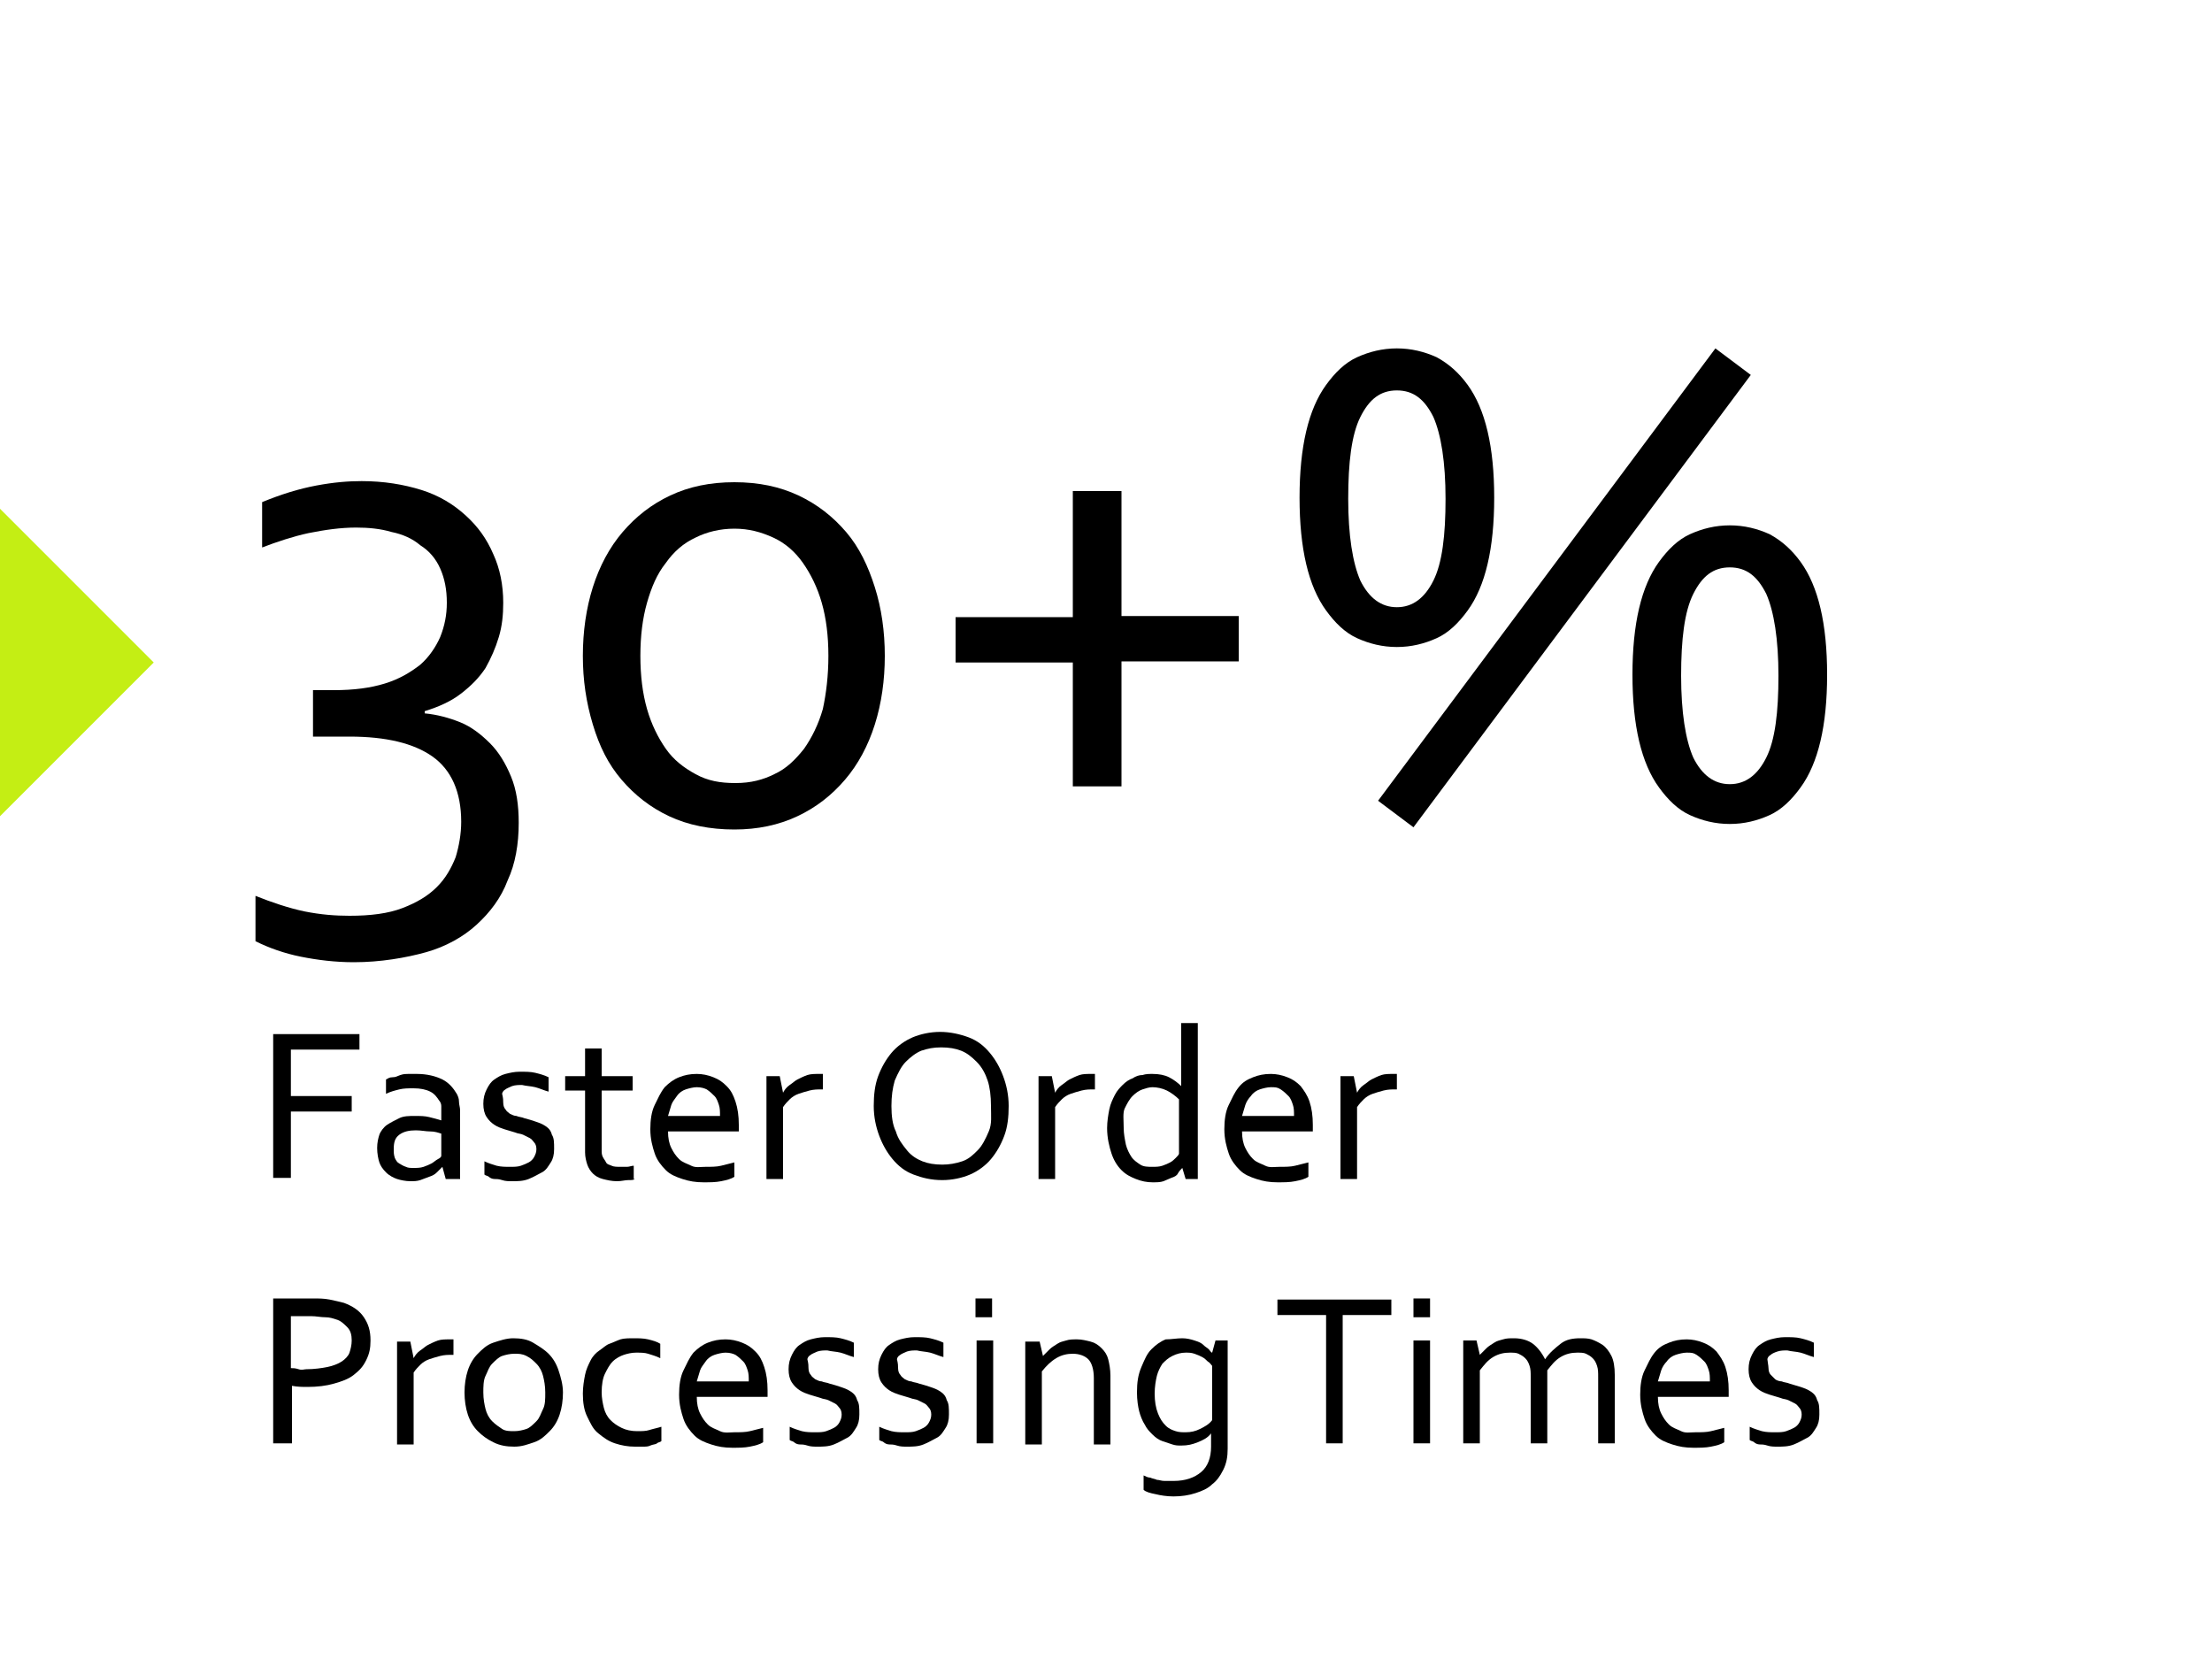 <?xml version="1.0" encoding="utf-8"?>
<!-- Generator: Adobe Illustrator 25.2.3, SVG Export Plug-In . SVG Version: 6.00 Build 0)  -->
<svg version="1.1" id="b058f3ca-c417-47b8-99c1-d569258ebc2e"
	 xmlns="http://www.w3.org/2000/svg" xmlns:xlink="http://www.w3.org/1999/xlink" x="0px" y="0px" viewBox="0 0 200 150"
	 style="enable-background:new 0 0 200 150;" xml:space="preserve">
<style type="text/css">
	.st0{fill:#C4EE14;}
</style>
<g>
	<path d="M38.4,64.5c1.1,0.1,2.2,0.4,3.2,0.8c1,0.4,1.9,1.1,2.7,1.9s1.4,1.8,1.9,3s0.7,2.6,0.7,4.2c0,1.9-0.3,3.7-1,5.2
		c-0.6,1.6-1.6,2.9-2.8,4c-1.2,1.1-2.8,2-4.6,2.5S34.4,87,32,87c-1.7,0-3.3-0.2-4.8-0.5s-2.9-0.8-4.1-1.4v-4.1
		c1.5,0.6,3,1.1,4.4,1.4c1.5,0.3,2.8,0.4,4.1,0.4c1.9,0,3.5-0.2,4.8-0.7c1.3-0.5,2.3-1.1,3.1-1.9c0.8-0.8,1.3-1.7,1.7-2.7
		c0.3-1,0.5-2.1,0.5-3.2c0-2.7-0.9-4.7-2.6-5.9c-1.7-1.2-4.2-1.8-7.5-1.8h-3.3v-4.2h1.9c1.8,0,3.3-0.2,4.6-0.6s2.3-1,3.2-1.7
		c0.8-0.7,1.4-1.6,1.8-2.5c0.4-1,0.6-2,0.6-3.1c0-1.2-0.2-2.2-0.6-3.1c-0.4-0.9-1-1.6-1.8-2.1c-0.7-0.6-1.6-1-2.6-1.2
		c-1-0.3-2.1-0.4-3.2-0.4c-1.4,0-2.8,0.2-4.3,0.5c-1.4,0.3-2.9,0.8-4.2,1.3v-4.1c1.7-0.7,3.3-1.2,4.9-1.5c1.6-0.3,2.9-0.4,4.1-0.4
		c2,0,3.8,0.3,5.4,0.8c1.6,0.5,2.9,1.3,4,2.3c1.1,1,1.9,2.1,2.5,3.5c0.6,1.3,0.9,2.8,0.9,4.4c0,1.1-0.1,2.1-0.4,3.1
		s-0.7,1.9-1.2,2.8c-0.6,0.9-1.3,1.6-2.2,2.3c-0.9,0.7-2,1.2-3.3,1.6V64.5z"/>
	<path d="M80,59.3c0,2.2-0.3,4.3-0.9,6.2c-0.6,1.9-1.5,3.6-2.7,5c-1.2,1.4-2.6,2.5-4.3,3.3c-1.7,0.8-3.6,1.2-5.7,1.2
		c-2.2,0-4.2-0.4-5.9-1.2c-1.7-0.8-3.1-1.9-4.3-3.3c-1.2-1.4-2-3-2.6-5s-0.9-4-0.9-6.2c0-2.2,0.3-4.3,0.9-6.2c0.6-1.9,1.5-3.6,2.7-5
		c1.2-1.4,2.6-2.5,4.3-3.3c1.7-0.8,3.6-1.2,5.8-1.2c2.2,0,4.1,0.4,5.8,1.2c1.7,0.8,3.1,1.9,4.3,3.3s2,3.1,2.6,5S80,57.1,80,59.3z
		 M74.9,59.3c0-1.8-0.2-3.4-0.6-4.8c-0.4-1.4-1-2.6-1.7-3.6c-0.7-1-1.6-1.8-2.7-2.3c-1.1-0.5-2.2-0.8-3.5-0.8s-2.5,0.3-3.5,0.8
		c-1.1,0.5-2,1.3-2.7,2.3c-0.8,1-1.3,2.2-1.7,3.6c-0.4,1.4-0.6,3-0.6,4.8c0,1.8,0.2,3.4,0.6,4.8c0.4,1.4,1,2.6,1.7,3.6
		c0.7,1,1.6,1.7,2.7,2.3s2.2,0.8,3.6,0.8s2.5-0.3,3.5-0.8c1.1-0.5,1.9-1.3,2.7-2.3c0.7-1,1.3-2.2,1.7-3.6
		C74.7,62.7,74.9,61.1,74.9,59.3z"/>
	<path d="M86.4,55.8H97V44.4h4.4v11.3H112v4.1h-10.6v11.3H97V59.9H86.4V55.8z"/>
	<path d="M126.3,31.5c1.3,0,2.5,0.3,3.6,0.8c1.1,0.6,2,1.4,2.8,2.5c0.8,1.1,1.4,2.5,1.8,4.2c0.4,1.7,0.6,3.7,0.6,6
		c0,2.3-0.2,4.3-0.6,6c-0.4,1.7-1,3.1-1.8,4.2c-0.8,1.1-1.7,2-2.8,2.5s-2.3,0.8-3.6,0.8s-2.5-0.3-3.6-0.8s-2-1.4-2.8-2.5
		c-0.8-1.1-1.4-2.5-1.8-4.2c-0.4-1.7-0.6-3.7-0.6-6c0-2.3,0.2-4.3,0.6-6c0.4-1.7,1-3.1,1.8-4.2c0.8-1.1,1.7-2,2.8-2.5
		C123.8,31.8,125,31.5,126.3,31.5z M126.3,54.9c1.4,0,2.5-0.8,3.3-2.4c0.8-1.6,1.1-4.1,1.1-7.4s-0.4-5.8-1.1-7.4
		c-0.8-1.6-1.8-2.4-3.3-2.4s-2.5,0.8-3.3,2.4c-0.8,1.6-1.1,4.1-1.1,7.4s0.4,5.8,1.1,7.4C123.8,54.1,124.9,54.9,126.3,54.9z
		 M155.1,31.5l3.2,2.4l-30.5,40.9l-3.2-2.4L155.1,31.5z M156.4,47.5c1.3,0,2.5,0.3,3.6,0.8c1.1,0.6,2,1.4,2.8,2.5
		c0.8,1.1,1.4,2.5,1.8,4.2c0.4,1.7,0.6,3.7,0.6,6c0,2.3-0.2,4.3-0.6,6c-0.4,1.7-1,3.1-1.8,4.2c-0.8,1.1-1.7,2-2.8,2.5
		s-2.3,0.8-3.6,0.8s-2.5-0.3-3.6-0.8s-2-1.4-2.8-2.5c-0.8-1.1-1.4-2.5-1.8-4.2c-0.4-1.7-0.6-3.7-0.6-6c0-2.3,0.2-4.3,0.6-6
		c0.4-1.7,1-3.1,1.8-4.2c0.8-1.1,1.7-2,2.8-2.5C153.9,47.8,155.1,47.5,156.4,47.5z M156.4,70.9c1.4,0,2.5-0.8,3.3-2.4
		c0.8-1.6,1.1-4.1,1.1-7.4s-0.4-5.8-1.1-7.4c-0.8-1.6-1.8-2.4-3.3-2.4s-2.5,0.8-3.3,2.4c-0.8,1.6-1.1,4.1-1.1,7.4s0.4,5.8,1.1,7.4
		C153.9,70.1,155,70.9,156.4,70.9z"/>
</g>
<g>
	<path d="M26.3,106.5h-1.6V93.5h7.8v1.4h-6.2v4.2h5.5v1.4h-5.5V106.5z"/>
	<path d="M40,105.5L40,105.5c-0.2,0.2-0.3,0.3-0.5,0.5s-0.4,0.3-0.7,0.4s-0.5,0.2-0.8,0.3s-0.6,0.1-0.9,0.1c-0.4,0-0.9-0.1-1.2-0.2
		s-0.7-0.3-1-0.6s-0.5-0.6-0.6-0.9s-0.2-0.8-0.2-1.3c0-0.5,0.1-0.9,0.2-1.2s0.4-0.7,0.7-0.9s0.7-0.4,1.1-0.6s0.9-0.2,1.4-0.2
		c0.5,0,0.9,0,1.3,0.1s0.8,0.2,1.1,0.3h0v-0.6c0-0.3,0-0.5,0-0.7s-0.1-0.4-0.2-0.5c-0.2-0.3-0.4-0.6-0.8-0.8s-0.9-0.3-1.5-0.3
		c-0.5,0-0.9,0-1.3,0.1s-0.8,0.2-1.2,0.4v-1.3c0.2-0.1,0.3-0.2,0.6-0.2s0.4-0.1,0.7-0.2s0.5-0.1,0.7-0.1s0.5,0,0.8,0
		c0.9,0,1.7,0.2,2.3,0.5s1,0.8,1.3,1.3c0.1,0.2,0.2,0.4,0.2,0.7s0.1,0.5,0.1,0.8v6.2h-1.3L40,105.5z M39.9,102.5
		c-0.3-0.1-0.6-0.2-1-0.2s-0.8-0.1-1.3-0.1c-0.6,0-1.1,0.1-1.5,0.4s-0.5,0.7-0.5,1.3c0,0.3,0,0.5,0.1,0.8c0.1,0.2,0.2,0.4,0.4,0.5
		s0.3,0.2,0.6,0.3c0.2,0.1,0.4,0.1,0.7,0.1c0.3,0,0.6,0,0.9-0.1s0.5-0.2,0.7-0.3s0.4-0.3,0.6-0.4s0.3-0.2,0.3-0.3V102.5z"/>
	<path d="M45.5,99.7c0,0.3,0.1,0.5,0.2,0.6c0.1,0.2,0.3,0.3,0.4,0.4c0.2,0.1,0.4,0.2,0.6,0.2c0.2,0.1,0.5,0.1,0.7,0.2
		c0.4,0.1,0.7,0.2,1,0.3c0.3,0.1,0.6,0.2,0.9,0.4s0.5,0.4,0.6,0.8c0.2,0.3,0.2,0.7,0.2,1.3c0,0.5-0.1,0.9-0.3,1.2s-0.4,0.7-0.8,0.9
		s-0.7,0.4-1.2,0.6s-1,0.2-1.5,0.2c-0.3,0-0.6,0-0.9-0.1s-0.5-0.1-0.7-0.1s-0.4-0.1-0.5-0.2s-0.3-0.1-0.4-0.2V105
		c0.4,0.2,0.8,0.3,1.1,0.4c0.4,0.1,0.8,0.1,1.2,0.1c0.4,0,0.7,0,1-0.1c0.3-0.1,0.5-0.2,0.7-0.3c0.2-0.1,0.4-0.3,0.5-0.5
		s0.2-0.4,0.2-0.7c0-0.3-0.1-0.5-0.2-0.6s-0.2-0.3-0.4-0.4c-0.2-0.1-0.4-0.2-0.6-0.3c-0.2-0.1-0.5-0.1-0.7-0.2
		c-0.3-0.1-0.7-0.2-1-0.3c-0.3-0.1-0.6-0.2-0.9-0.4s-0.5-0.4-0.7-0.7s-0.3-0.7-0.3-1.2c0-0.5,0.1-0.9,0.3-1.3s0.4-0.7,0.7-0.9
		s0.6-0.4,1-0.5s0.8-0.2,1.3-0.2c0.5,0,1,0,1.4,0.1s0.8,0.2,1.2,0.4v1.3c-0.4-0.1-0.8-0.3-1.2-0.4s-0.8-0.1-1.2-0.2
		c-0.3,0-0.6,0-0.9,0.1c-0.2,0.1-0.5,0.2-0.6,0.3c-0.2,0.1-0.3,0.3-0.3,0.4C45.5,99.3,45.5,99.5,45.5,99.7z"/>
	<path d="M57.4,106.6c-0.1,0.1-0.3,0.1-0.6,0.1s-0.6,0.1-1,0.1c-0.5,0-0.9-0.1-1.3-0.2s-0.7-0.3-0.9-0.5s-0.4-0.5-0.5-0.8
		s-0.2-0.7-0.2-1.1v-5.6h-1.8v-1.3h1.8v-2.5h1.5v2.5h2.8v1.3h-2.8v5.4c0,0.2,0,0.4,0.1,0.6s0.2,0.3,0.3,0.5s0.3,0.2,0.5,0.3
		s0.5,0.1,0.8,0.1c0.2,0,0.4,0,0.6,0s0.4-0.1,0.6-0.1V106.6z"/>
	<path d="M63.8,105.5c0.5,0,1,0,1.4-0.1s0.8-0.2,1.2-0.3v1.3c-0.3,0.2-0.7,0.3-1.2,0.4s-1,0.1-1.6,0.1c-0.7,0-1.3-0.1-1.9-0.3
		s-1.1-0.4-1.5-0.8c-0.4-0.4-0.8-0.9-1-1.5s-0.4-1.3-0.4-2.2c0-0.8,0.1-1.6,0.4-2.2s0.5-1.1,0.9-1.6c0.4-0.4,0.8-0.7,1.3-0.9
		c0.5-0.2,1-0.3,1.6-0.3c0.5,0,1,0.1,1.5,0.3c0.5,0.2,0.8,0.4,1.2,0.8s0.6,0.8,0.8,1.4c0.2,0.6,0.3,1.3,0.3,2.1c0,0.1,0,0.1,0,0.2
		s0,0.2,0,0.4h-6.4c0,0.6,0.1,1.1,0.3,1.5s0.4,0.7,0.7,1s0.7,0.4,1.1,0.6S63.3,105.5,63.8,105.5z M63,98.3c-0.3,0-0.7,0.1-1,0.2
		s-0.6,0.3-0.8,0.6s-0.4,0.5-0.5,0.8c-0.1,0.3-0.2,0.7-0.3,1h4.7c0-0.4,0-0.7-0.1-1c-0.1-0.3-0.2-0.6-0.4-0.8s-0.4-0.4-0.7-0.6
		C63.7,98.4,63.4,98.3,63,98.3z"/>
	<path d="M74.4,98.5h-0.1c-0.4,0-0.7,0-1.1,0.1s-0.7,0.2-1,0.3s-0.6,0.3-0.8,0.5s-0.4,0.4-0.6,0.7v6.5h-1.5v-9.3h1.2l0.3,1.5h0
		c0.1-0.2,0.3-0.5,0.6-0.7s0.5-0.4,0.7-0.5s0.6-0.3,0.9-0.4s0.7-0.1,1-0.1c0.1,0,0.1,0,0.2,0s0.1,0,0.2,0V98.5z"/>
	<path d="M91.2,100c0,1-0.1,1.9-0.4,2.7s-0.7,1.5-1.2,2.1s-1.2,1.1-1.9,1.4c-0.7,0.3-1.6,0.5-2.5,0.5c-1,0-1.8-0.2-2.6-0.5
		c-0.8-0.3-1.4-0.8-1.9-1.4c-0.5-0.6-0.9-1.3-1.2-2.1S79,101,79,100c0-1,0.1-1.9,0.4-2.7s0.7-1.5,1.2-2.1s1.2-1.1,1.9-1.4
		c0.7-0.3,1.6-0.5,2.5-0.5c0.9,0,1.8,0.2,2.6,0.5s1.4,0.8,1.9,1.4c0.5,0.6,0.9,1.3,1.2,2.1S91.2,99,91.2,100z M89.6,100
		c0-0.9-0.1-1.7-0.3-2.3s-0.5-1.2-1-1.7s-0.9-0.8-1.4-1c-0.5-0.2-1.1-0.3-1.8-0.3s-1.2,0.1-1.8,0.3c-0.5,0.2-1,0.6-1.4,1
		s-0.7,1-1,1.7c-0.2,0.7-0.3,1.4-0.3,2.3s0.1,1.7,0.4,2.3c0.2,0.7,0.6,1.2,1,1.7s0.9,0.8,1.4,1c0.5,0.2,1.1,0.3,1.8,0.3
		c0.6,0,1.2-0.1,1.8-0.3s1-0.6,1.4-1s0.7-1,1-1.7S89.6,100.9,89.6,100z"/>
	<path d="M99,98.5h-0.1c-0.4,0-0.7,0-1.1,0.1s-0.7,0.2-1,0.3s-0.6,0.3-0.8,0.5s-0.4,0.4-0.6,0.7v6.5h-1.5v-9.3h1.2l0.3,1.5h0
		c0.1-0.2,0.3-0.5,0.6-0.7s0.5-0.4,0.7-0.5s0.6-0.3,0.9-0.4s0.7-0.1,1-0.1c0.1,0,0.1,0,0.2,0s0.1,0,0.2,0V98.5z"/>
	<path d="M100.1,102c0-0.6,0.1-1.2,0.2-1.7s0.3-0.9,0.5-1.3s0.5-0.7,0.7-0.9c0.3-0.3,0.6-0.5,0.9-0.6c0.3-0.2,0.6-0.3,0.9-0.3
		c0.3-0.1,0.6-0.1,0.9-0.1c0.6,0,1.1,0.1,1.5,0.3c0.4,0.2,0.8,0.5,1.1,0.8h0v-5.7h1.5v14.1h-1.1l-0.3-1h0c-0.1,0.1-0.3,0.3-0.4,0.5
		s-0.3,0.3-0.6,0.4c-0.2,0.1-0.5,0.2-0.7,0.3c-0.3,0.1-0.6,0.1-1,0.1c-0.5,0-1-0.1-1.5-0.3s-0.9-0.4-1.3-0.8s-0.7-0.9-0.9-1.5
		S100.1,102.9,100.1,102z M101.6,102c0,0.5,0.1,1,0.2,1.5c0.1,0.4,0.3,0.8,0.5,1.1c0.2,0.3,0.5,0.5,0.8,0.7s0.7,0.2,1.1,0.2
		c0.3,0,0.6,0,0.9-0.1c0.3-0.1,0.5-0.2,0.7-0.3s0.4-0.3,0.5-0.4s0.3-0.3,0.3-0.4v-4.9c-0.3-0.3-0.7-0.6-1.1-0.8s-0.9-0.3-1.3-0.3
		c-0.3,0-0.6,0.1-0.9,0.2c-0.3,0.1-0.6,0.3-0.9,0.6c-0.3,0.3-0.5,0.7-0.7,1.1S101.6,101.3,101.6,102z"/>
	<path d="M115.7,105.5c0.5,0,1,0,1.4-0.1s0.8-0.2,1.2-0.3v1.3c-0.3,0.2-0.7,0.3-1.2,0.4s-1,0.1-1.6,0.1c-0.7,0-1.3-0.1-1.9-0.3
		s-1.1-0.4-1.5-0.8c-0.4-0.4-0.8-0.9-1-1.5c-0.2-0.6-0.4-1.3-0.4-2.2c0-0.8,0.1-1.6,0.4-2.2s0.5-1.1,0.9-1.6s0.8-0.7,1.3-0.9
		c0.5-0.2,1-0.3,1.6-0.3c0.5,0,1,0.1,1.5,0.3c0.5,0.2,0.8,0.4,1.2,0.8c0.3,0.4,0.6,0.8,0.8,1.4c0.2,0.6,0.3,1.3,0.3,2.1
		c0,0.1,0,0.1,0,0.2s0,0.2,0,0.4h-6.4c0,0.6,0.1,1.1,0.3,1.5s0.4,0.7,0.7,1s0.7,0.4,1.1,0.6S115.2,105.5,115.7,105.5z M114.9,98.3
		c-0.3,0-0.7,0.1-1,0.2s-0.6,0.3-0.8,0.6c-0.2,0.2-0.4,0.5-0.5,0.8s-0.2,0.7-0.3,1h4.7c0-0.4,0-0.7-0.1-1s-0.2-0.6-0.4-0.8
		s-0.4-0.4-0.7-0.6S115.3,98.3,114.9,98.3z"/>
	<path d="M126.3,98.5h-0.1c-0.4,0-0.7,0-1.1,0.1s-0.7,0.2-1,0.3s-0.6,0.3-0.8,0.5s-0.4,0.4-0.6,0.7v6.5h-1.5v-9.3h1.2l0.3,1.5h0
		c0.1-0.2,0.3-0.5,0.6-0.7s0.5-0.4,0.7-0.5s0.6-0.3,0.9-0.4s0.7-0.1,1-0.1c0.1,0,0.1,0,0.2,0s0.1,0,0.2,0V98.5z"/>
	<path d="M26.3,130.5h-1.6v-13.1h3.6c0.5,0,1,0,1.5,0.1s0.9,0.2,1.3,0.3c0.8,0.3,1.4,0.7,1.8,1.3c0.4,0.6,0.6,1.2,0.6,2.1
		c0,0.7-0.1,1.2-0.4,1.8s-0.6,0.9-1.1,1.3s-1.1,0.6-1.8,0.8c-0.7,0.2-1.5,0.3-2.4,0.3c-0.4,0-0.9,0-1.4-0.1V130.5z M26.3,123.7
		c0.2,0,0.4,0,0.7,0.1s0.5,0,0.7,0c0.7,0,1.4-0.1,1.9-0.2s1-0.3,1.3-0.5s0.6-0.5,0.7-0.8s0.2-0.7,0.2-1.1c0-0.5-0.1-0.9-0.4-1.2
		s-0.6-0.6-1-0.7c-0.3-0.1-0.6-0.2-1-0.2s-0.8-0.1-1.3-0.1h-1.8V123.7z"/>
	<path d="M41,122.5h-0.1c-0.4,0-0.7,0-1.1,0.1s-0.7,0.2-1,0.3s-0.6,0.3-0.8,0.5s-0.4,0.4-0.6,0.7v6.5h-1.5v-9.3h1.2l0.3,1.5h0
		c0.1-0.2,0.3-0.5,0.6-0.7s0.5-0.4,0.7-0.5s0.6-0.3,0.9-0.4s0.7-0.1,1-0.1c0.1,0,0.1,0,0.2,0s0.1,0,0.2,0V122.5z"/>
	<path d="M50.9,125.9c0,0.7-0.1,1.4-0.3,2s-0.5,1.1-0.9,1.5s-0.8,0.8-1.4,1s-1.1,0.4-1.8,0.4c-0.7,0-1.3-0.1-1.9-0.4s-1-0.6-1.4-1
		s-0.7-0.9-0.9-1.5s-0.3-1.3-0.3-2c0-0.7,0.1-1.4,0.3-2s0.5-1.1,0.9-1.5s0.8-0.8,1.4-1s1.2-0.4,1.8-0.4c0.7,0,1.3,0.1,1.8,0.4
		s1,0.6,1.4,1s0.7,0.9,0.9,1.5S50.9,125.2,50.9,125.9z M49.3,125.9c0-0.6-0.1-1.1-0.2-1.5s-0.3-0.8-0.6-1.1s-0.5-0.5-0.9-0.7
		s-0.7-0.2-1.1-0.2s-0.8,0.1-1.1,0.2s-0.6,0.4-0.9,0.7s-0.4,0.7-0.6,1.1s-0.2,1-0.2,1.5c0,0.6,0.1,1.1,0.2,1.5s0.3,0.8,0.6,1.1
		s0.6,0.5,0.9,0.7s0.7,0.2,1.1,0.2s0.8-0.1,1.1-0.2s0.6-0.4,0.9-0.7s0.4-0.7,0.6-1.1S49.3,126.5,49.3,125.9z"/>
	<path d="M57.3,121c0.4,0,0.9,0,1.3,0.1s0.8,0.2,1.1,0.4v1.3c-0.4-0.2-0.8-0.3-1.1-0.4s-0.7-0.1-1.1-0.1c-0.4,0-0.8,0.1-1.1,0.2
		s-0.7,0.3-1,0.6s-0.5,0.7-0.7,1.1s-0.3,1-0.3,1.7c0,0.5,0.1,1,0.2,1.4s0.3,0.8,0.6,1.1s0.6,0.5,1,0.7s0.9,0.3,1.4,0.3
		c0.4,0,0.8,0,1.1-0.1s0.8-0.2,1.1-0.3v1.3c-0.1,0.1-0.3,0.1-0.4,0.2s-0.4,0.1-0.6,0.2s-0.4,0.1-0.7,0.1s-0.5,0-0.7,0
		c-0.6,0-1.2-0.1-1.8-0.3s-1-0.5-1.5-0.9s-0.7-0.9-1-1.5s-0.4-1.3-0.4-2.1c0-0.6,0.1-1.2,0.2-1.7s0.3-0.9,0.5-1.3s0.5-0.7,0.8-0.9
		s0.6-0.5,0.9-0.6s0.7-0.3,1-0.4S56.9,121,57.3,121z"/>
	<path d="M66.4,129.5c0.5,0,1,0,1.4-0.1s0.8-0.2,1.2-0.3v1.3c-0.3,0.2-0.7,0.3-1.2,0.4s-1,0.1-1.6,0.1c-0.7,0-1.3-0.1-1.9-0.3
		s-1.1-0.4-1.5-0.8c-0.4-0.4-0.8-0.9-1-1.5s-0.4-1.3-0.4-2.2c0-0.8,0.1-1.6,0.4-2.2s0.5-1.1,0.9-1.6c0.4-0.4,0.8-0.7,1.3-0.9
		c0.5-0.2,1-0.3,1.6-0.3c0.5,0,1,0.1,1.5,0.3c0.5,0.2,0.8,0.4,1.2,0.8s0.6,0.8,0.8,1.4c0.2,0.6,0.3,1.3,0.3,2.1c0,0.1,0,0.1,0,0.2
		s0,0.2,0,0.4H63c0,0.6,0.1,1.1,0.3,1.5s0.4,0.7,0.7,1s0.7,0.4,1.1,0.6S66,129.5,66.4,129.5z M65.6,122.3c-0.3,0-0.7,0.1-1,0.2
		s-0.6,0.3-0.8,0.6s-0.4,0.5-0.5,0.8c-0.1,0.3-0.2,0.7-0.3,1h4.7c0-0.4,0-0.7-0.1-1c-0.1-0.3-0.2-0.6-0.4-0.8s-0.4-0.4-0.7-0.6
		C66.3,122.4,66,122.3,65.6,122.3z"/>
	<path d="M73.1,123.7c0,0.3,0.1,0.5,0.2,0.6c0.1,0.2,0.3,0.3,0.4,0.4c0.2,0.1,0.4,0.2,0.6,0.2c0.2,0.1,0.5,0.1,0.7,0.2
		c0.4,0.1,0.7,0.2,1,0.3c0.3,0.1,0.6,0.2,0.9,0.4s0.5,0.4,0.6,0.8c0.2,0.3,0.2,0.7,0.2,1.3c0,0.5-0.1,0.9-0.3,1.2s-0.4,0.7-0.8,0.9
		s-0.7,0.4-1.2,0.6s-1,0.2-1.5,0.2c-0.3,0-0.6,0-0.9-0.1s-0.5-0.1-0.7-0.1s-0.4-0.1-0.5-0.2s-0.3-0.1-0.4-0.2V129
		c0.4,0.2,0.8,0.3,1.1,0.4c0.4,0.1,0.8,0.1,1.2,0.1c0.4,0,0.7,0,1-0.1c0.3-0.1,0.5-0.2,0.7-0.3c0.2-0.1,0.4-0.3,0.5-0.5
		s0.2-0.4,0.2-0.7c0-0.3-0.1-0.5-0.2-0.6s-0.2-0.3-0.4-0.4c-0.2-0.1-0.4-0.2-0.6-0.3c-0.2-0.1-0.5-0.1-0.7-0.2
		c-0.3-0.1-0.7-0.2-1-0.3c-0.3-0.1-0.6-0.2-0.9-0.4s-0.5-0.4-0.7-0.7s-0.3-0.7-0.3-1.2c0-0.5,0.1-0.9,0.3-1.3s0.4-0.7,0.7-0.9
		s0.6-0.4,1-0.5s0.8-0.2,1.3-0.2c0.5,0,1,0,1.4,0.1s0.8,0.2,1.2,0.4v1.3c-0.4-0.1-0.8-0.3-1.2-0.4s-0.8-0.1-1.2-0.2
		c-0.3,0-0.6,0-0.9,0.1c-0.2,0.1-0.5,0.2-0.6,0.3c-0.2,0.1-0.3,0.3-0.3,0.4C73.1,123.3,73.1,123.5,73.1,123.7z"/>
	<path d="M81.2,123.7c0,0.3,0.1,0.5,0.2,0.6c0.1,0.2,0.3,0.3,0.4,0.4c0.2,0.1,0.4,0.2,0.6,0.2c0.2,0.1,0.5,0.1,0.7,0.2
		c0.4,0.1,0.7,0.2,1,0.3c0.3,0.1,0.6,0.2,0.9,0.4s0.5,0.4,0.6,0.8c0.2,0.3,0.2,0.7,0.2,1.3c0,0.5-0.1,0.9-0.3,1.2s-0.4,0.7-0.8,0.9
		s-0.7,0.4-1.2,0.6s-1,0.2-1.5,0.2c-0.3,0-0.6,0-0.9-0.1s-0.5-0.1-0.7-0.1s-0.4-0.1-0.5-0.2s-0.3-0.1-0.4-0.2V129
		c0.4,0.2,0.8,0.3,1.1,0.4c0.4,0.1,0.8,0.1,1.2,0.1c0.4,0,0.7,0,1-0.1c0.3-0.1,0.5-0.2,0.7-0.3c0.2-0.1,0.4-0.3,0.5-0.5
		s0.2-0.4,0.2-0.7c0-0.3-0.1-0.5-0.2-0.6s-0.2-0.3-0.4-0.4c-0.2-0.1-0.4-0.2-0.6-0.3c-0.2-0.1-0.5-0.1-0.7-0.2
		c-0.3-0.1-0.7-0.2-1-0.3c-0.3-0.1-0.6-0.2-0.9-0.4s-0.5-0.4-0.7-0.7s-0.3-0.7-0.3-1.2c0-0.5,0.1-0.9,0.3-1.3s0.4-0.7,0.7-0.9
		s0.6-0.4,1-0.5s0.8-0.2,1.3-0.2c0.5,0,1,0,1.4,0.1s0.8,0.2,1.2,0.4v1.3c-0.4-0.1-0.8-0.3-1.2-0.4s-0.8-0.1-1.2-0.2
		c-0.3,0-0.6,0-0.9,0.1c-0.2,0.1-0.5,0.2-0.6,0.3c-0.2,0.1-0.3,0.3-0.3,0.4C81.2,123.3,81.2,123.5,81.2,123.7z"/>
	<path d="M88.2,119.1v-1.7h1.5v1.7H88.2z M88.3,130.5v-9.3h1.5v9.3H88.3z"/>
	<path d="M94.3,122.6L94.3,122.6c0.2-0.2,0.4-0.4,0.6-0.6s0.4-0.3,0.7-0.5s0.5-0.2,0.8-0.3s0.6-0.1,1-0.1c0.4,0,0.8,0.1,1.2,0.2
		s0.7,0.3,1,0.6s0.5,0.6,0.6,1s0.2,0.9,0.2,1.5v6.2h-1.5v-6c0-0.8-0.2-1.4-0.5-1.7s-0.8-0.5-1.4-0.5c-0.5,0-1,0.1-1.5,0.4
		s-0.9,0.7-1.3,1.2v6.6h-1.5v-9.3H94L94.3,122.6z"/>
	<path d="M106.9,121c0.4,0,0.8,0.1,1.1,0.2c0.3,0.1,0.6,0.2,0.8,0.4s0.4,0.3,0.5,0.4s0.2,0.3,0.3,0.3h0l0.3-1.1h1.1v9.8
		c0,0.7-0.1,1.3-0.4,1.9s-0.6,1-1,1.3c-0.4,0.4-0.9,0.6-1.5,0.8s-1.3,0.3-2,0.3c-0.6,0-1.2-0.1-1.6-0.2c-0.5-0.1-0.9-0.2-1.1-0.4
		v-1.3c0.2,0.1,0.4,0.2,0.6,0.2c0.2,0.1,0.4,0.1,0.6,0.2c0.2,0,0.4,0.1,0.7,0.1c0.2,0,0.5,0,0.8,0c1.1,0,1.9-0.3,2.5-0.8
		c0.6-0.5,0.9-1.3,0.9-2.3v-1.2h0c-0.3,0.4-0.7,0.6-1.2,0.8s-0.9,0.3-1.5,0.3c-0.3,0-0.5,0-0.8-0.1c-0.3-0.1-0.6-0.2-0.9-0.3
		c-0.3-0.1-0.6-0.3-0.9-0.6s-0.5-0.5-0.7-0.9c-0.2-0.3-0.4-0.8-0.5-1.2s-0.2-1-0.2-1.7c0-0.9,0.1-1.6,0.4-2.3s0.5-1.2,0.9-1.6
		c0.4-0.4,0.8-0.7,1.3-0.9C105.9,121.1,106.4,121,106.9,121z M104.4,126c0,0.7,0.1,1.3,0.3,1.8s0.4,0.8,0.7,1.1
		c0.3,0.3,0.6,0.4,0.9,0.5c0.3,0.1,0.6,0.1,0.9,0.1c0.5,0,0.9-0.1,1.3-0.3s0.8-0.4,1.1-0.8v-4.9c-0.1-0.1-0.2-0.3-0.4-0.4
		c-0.1-0.1-0.3-0.3-0.5-0.4c-0.2-0.1-0.4-0.2-0.7-0.3s-0.5-0.1-0.8-0.1c-0.4,0-0.8,0.1-1.2,0.3s-0.6,0.4-0.9,0.7
		c-0.2,0.3-0.4,0.7-0.5,1.1S104.4,125.4,104.4,126z"/>
	<path d="M121.5,130.5h-1.6v-11.6h-4.4v-1.4h10.3v1.4h-4.4V130.5z"/>
	<path d="M127.8,119.1v-1.7h1.5v1.7H127.8z M127.8,130.5v-9.3h1.5v9.3H127.8z"/>
	<path d="M139.9,130.5h-1.5v-6c0-0.4,0-0.7-0.1-1s-0.2-0.5-0.4-0.7s-0.4-0.3-0.6-0.4s-0.5-0.1-0.8-0.1c-0.5,0-1,0.1-1.5,0.4
		s-0.8,0.7-1.2,1.2v6.6h-1.5v-9.3h1.2l0.3,1.3h0c0.2-0.2,0.4-0.4,0.6-0.6s0.4-0.3,0.7-0.5s0.5-0.2,0.8-0.3s0.6-0.1,1-0.1
		c0.7,0,1.3,0.2,1.7,0.5s0.8,0.8,1.1,1.4h0c0.4-0.6,0.9-1,1.4-1.4s1.1-0.5,1.8-0.5c0.3,0,0.7,0,1,0.1s0.7,0.3,1,0.5
		c0.3,0.2,0.6,0.6,0.8,1c0.2,0.4,0.3,1,0.3,1.7v6.2h-1.5v-6c0-0.4,0-0.7-0.1-1s-0.2-0.5-0.4-0.7s-0.4-0.3-0.6-0.4s-0.5-0.1-0.8-0.1
		c-0.5,0-1,0.1-1.5,0.4s-0.8,0.7-1.2,1.2V130.5z"/>
	<path d="M153.3,129.5c0.5,0,1,0,1.4-0.1s0.8-0.2,1.2-0.3v1.3c-0.3,0.2-0.7,0.3-1.2,0.4s-1,0.1-1.6,0.1c-0.7,0-1.3-0.1-1.9-0.3
		s-1.1-0.4-1.5-0.8c-0.4-0.4-0.8-0.9-1-1.5c-0.2-0.6-0.4-1.3-0.4-2.2c0-0.8,0.1-1.6,0.4-2.2s0.5-1.1,0.9-1.6s0.8-0.7,1.3-0.9
		c0.5-0.2,1-0.3,1.6-0.3c0.5,0,1,0.1,1.5,0.3c0.5,0.2,0.8,0.4,1.2,0.8c0.3,0.4,0.6,0.8,0.8,1.4c0.2,0.6,0.3,1.3,0.3,2.1
		c0,0.1,0,0.1,0,0.2s0,0.2,0,0.4h-6.4c0,0.6,0.1,1.1,0.3,1.5s0.4,0.7,0.7,1s0.7,0.4,1.1,0.6S152.8,129.5,153.3,129.5z M152.5,122.3
		c-0.3,0-0.7,0.1-1,0.2s-0.6,0.3-0.8,0.6c-0.2,0.2-0.4,0.5-0.5,0.8s-0.2,0.7-0.3,1h4.7c0-0.4,0-0.7-0.1-1s-0.2-0.6-0.4-0.8
		s-0.4-0.4-0.7-0.6S152.9,122.3,152.5,122.3z"/>
	<path d="M159.9,123.7c0,0.3,0.1,0.5,0.2,0.6s0.3,0.3,0.4,0.4s0.4,0.2,0.6,0.2c0.2,0.1,0.5,0.1,0.7,0.2c0.3,0.1,0.7,0.2,1,0.3
		c0.3,0.1,0.6,0.2,0.9,0.4c0.3,0.2,0.5,0.4,0.6,0.8c0.2,0.3,0.2,0.7,0.2,1.3c0,0.5-0.1,0.9-0.3,1.2s-0.4,0.7-0.8,0.9
		s-0.7,0.4-1.2,0.6s-1,0.2-1.5,0.2c-0.3,0-0.6,0-0.9-0.1s-0.5-0.1-0.7-0.1s-0.4-0.1-0.5-0.2s-0.3-0.1-0.4-0.2V129
		c0.4,0.2,0.8,0.3,1.1,0.4c0.4,0.1,0.8,0.1,1.2,0.1c0.4,0,0.7,0,1-0.1c0.3-0.1,0.5-0.2,0.7-0.3s0.4-0.3,0.5-0.5
		c0.1-0.2,0.2-0.4,0.2-0.7c0-0.3-0.1-0.5-0.2-0.6s-0.2-0.3-0.4-0.4s-0.4-0.2-0.6-0.3c-0.2-0.1-0.5-0.1-0.7-0.2
		c-0.3-0.1-0.7-0.2-1-0.3c-0.3-0.1-0.6-0.2-0.9-0.4c-0.3-0.2-0.5-0.4-0.7-0.7c-0.2-0.3-0.3-0.7-0.3-1.2c0-0.5,0.1-0.9,0.3-1.3
		s0.4-0.7,0.7-0.9s0.6-0.4,1-0.5s0.8-0.2,1.3-0.2c0.5,0,1,0,1.4,0.1s0.8,0.2,1.2,0.4v1.3c-0.4-0.1-0.8-0.3-1.2-0.4s-0.8-0.1-1.2-0.2
		c-0.3,0-0.6,0-0.9,0.1s-0.5,0.2-0.6,0.3c-0.2,0.1-0.3,0.3-0.3,0.4S159.9,123.5,159.9,123.7z"/>
</g>
<path id="f168e294-f4b6-4876-b7eb-bb312dbcdc37" class="st0" d="M13.9,59.9L0,73.8V46L13.9,59.9z"/>
</svg>
